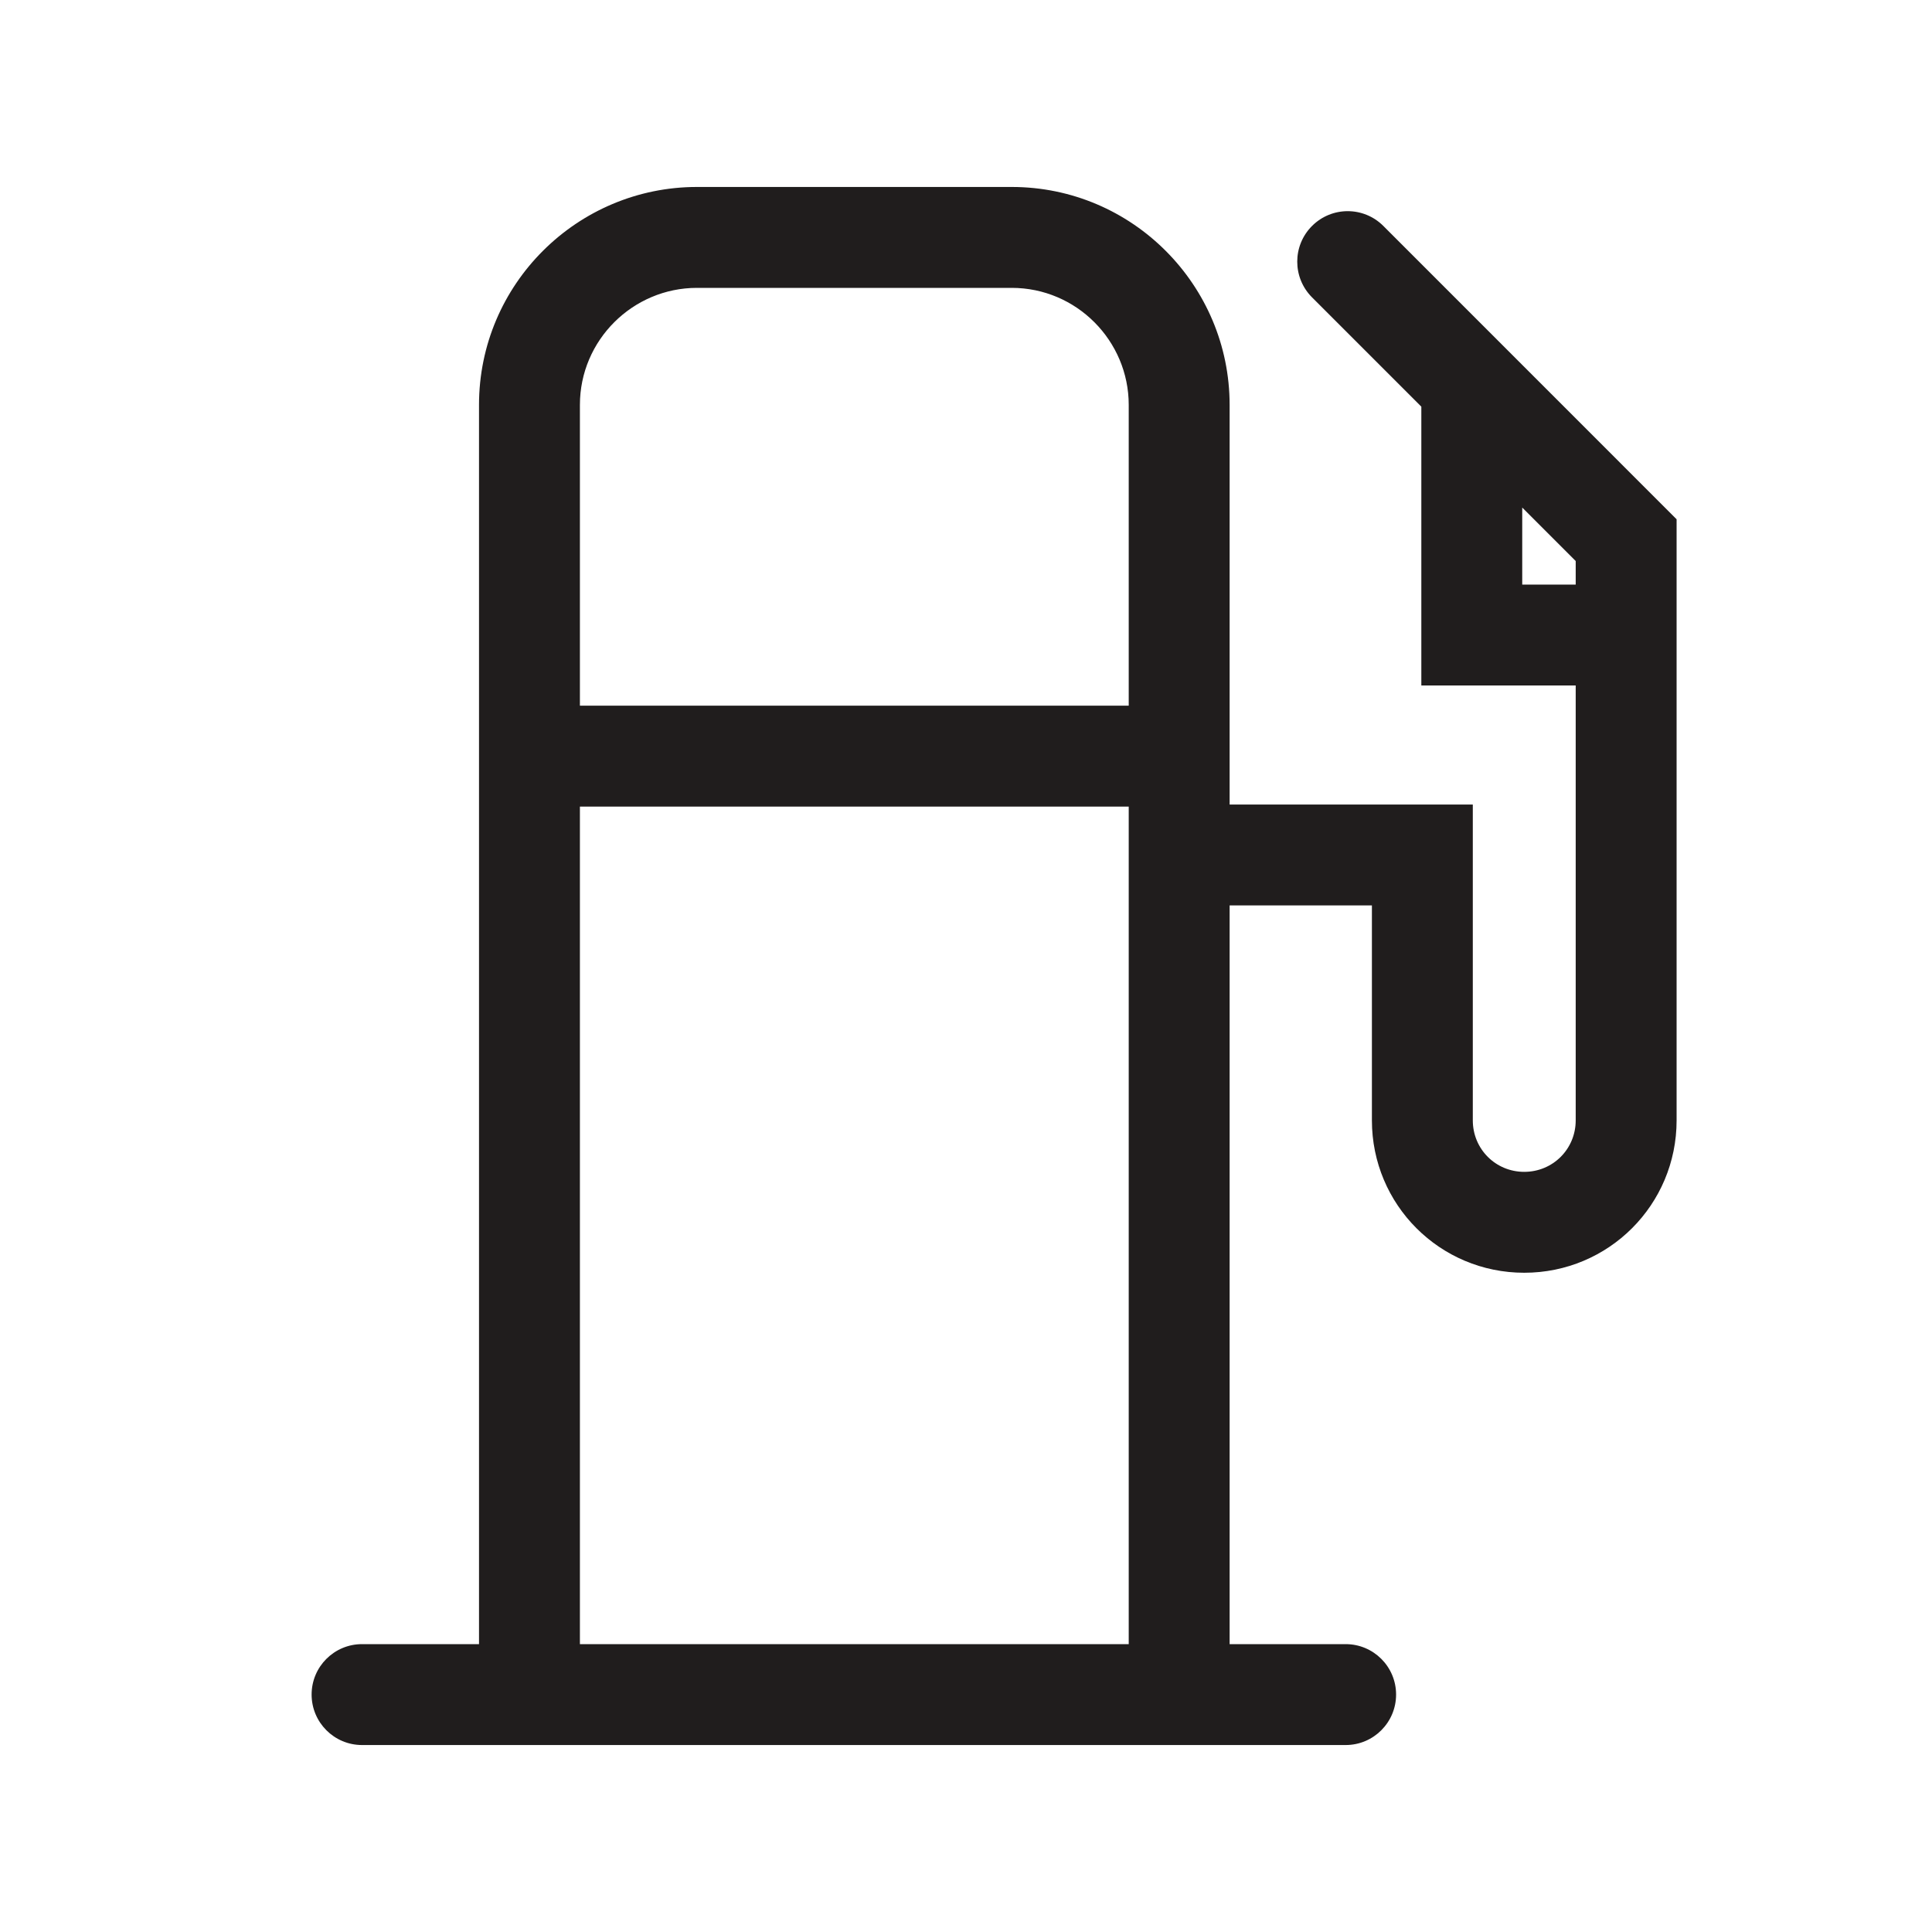 <svg width="31" height="31" viewBox="0 0 31 31" fill="none" xmlns="http://www.w3.org/2000/svg">
<path fill-rule="evenodd" clip-rule="evenodd" d="M11.183 4.619C10.154 4.619 9.305 5.458 9.305 6.497V11.323H18.111V6.497C18.111 5.468 17.273 4.619 16.233 4.619H11.183ZM9.305 26.381V12.942H18.111V26.381H9.305ZM7.686 6.497C7.686 4.557 9.266 3 11.183 3H16.233C18.173 3 19.73 4.58 19.73 6.497V12.909H23.632V17.977C23.632 18.437 23.998 18.803 24.457 18.803C24.917 18.803 25.283 18.437 25.283 17.977V10.999H22.806V6.525L21.052 4.771C20.736 4.454 20.736 3.942 21.052 3.626C21.368 3.309 21.881 3.309 22.197 3.626L26.902 8.332V17.977C26.902 19.331 25.811 20.422 24.457 20.422C23.104 20.422 22.013 19.331 22.013 17.977V14.528H19.73V26.381H21.592C22.039 26.381 22.401 26.743 22.401 27.19C22.401 27.637 22.039 28 21.592 28H5.809C5.362 28 5 27.637 5 27.19C5 26.743 5.362 26.381 5.809 26.381H7.686V6.497ZM25.283 9.002V9.38H24.425V8.144L25.283 9.002Z" fill="#201D1D"/>
</svg>
